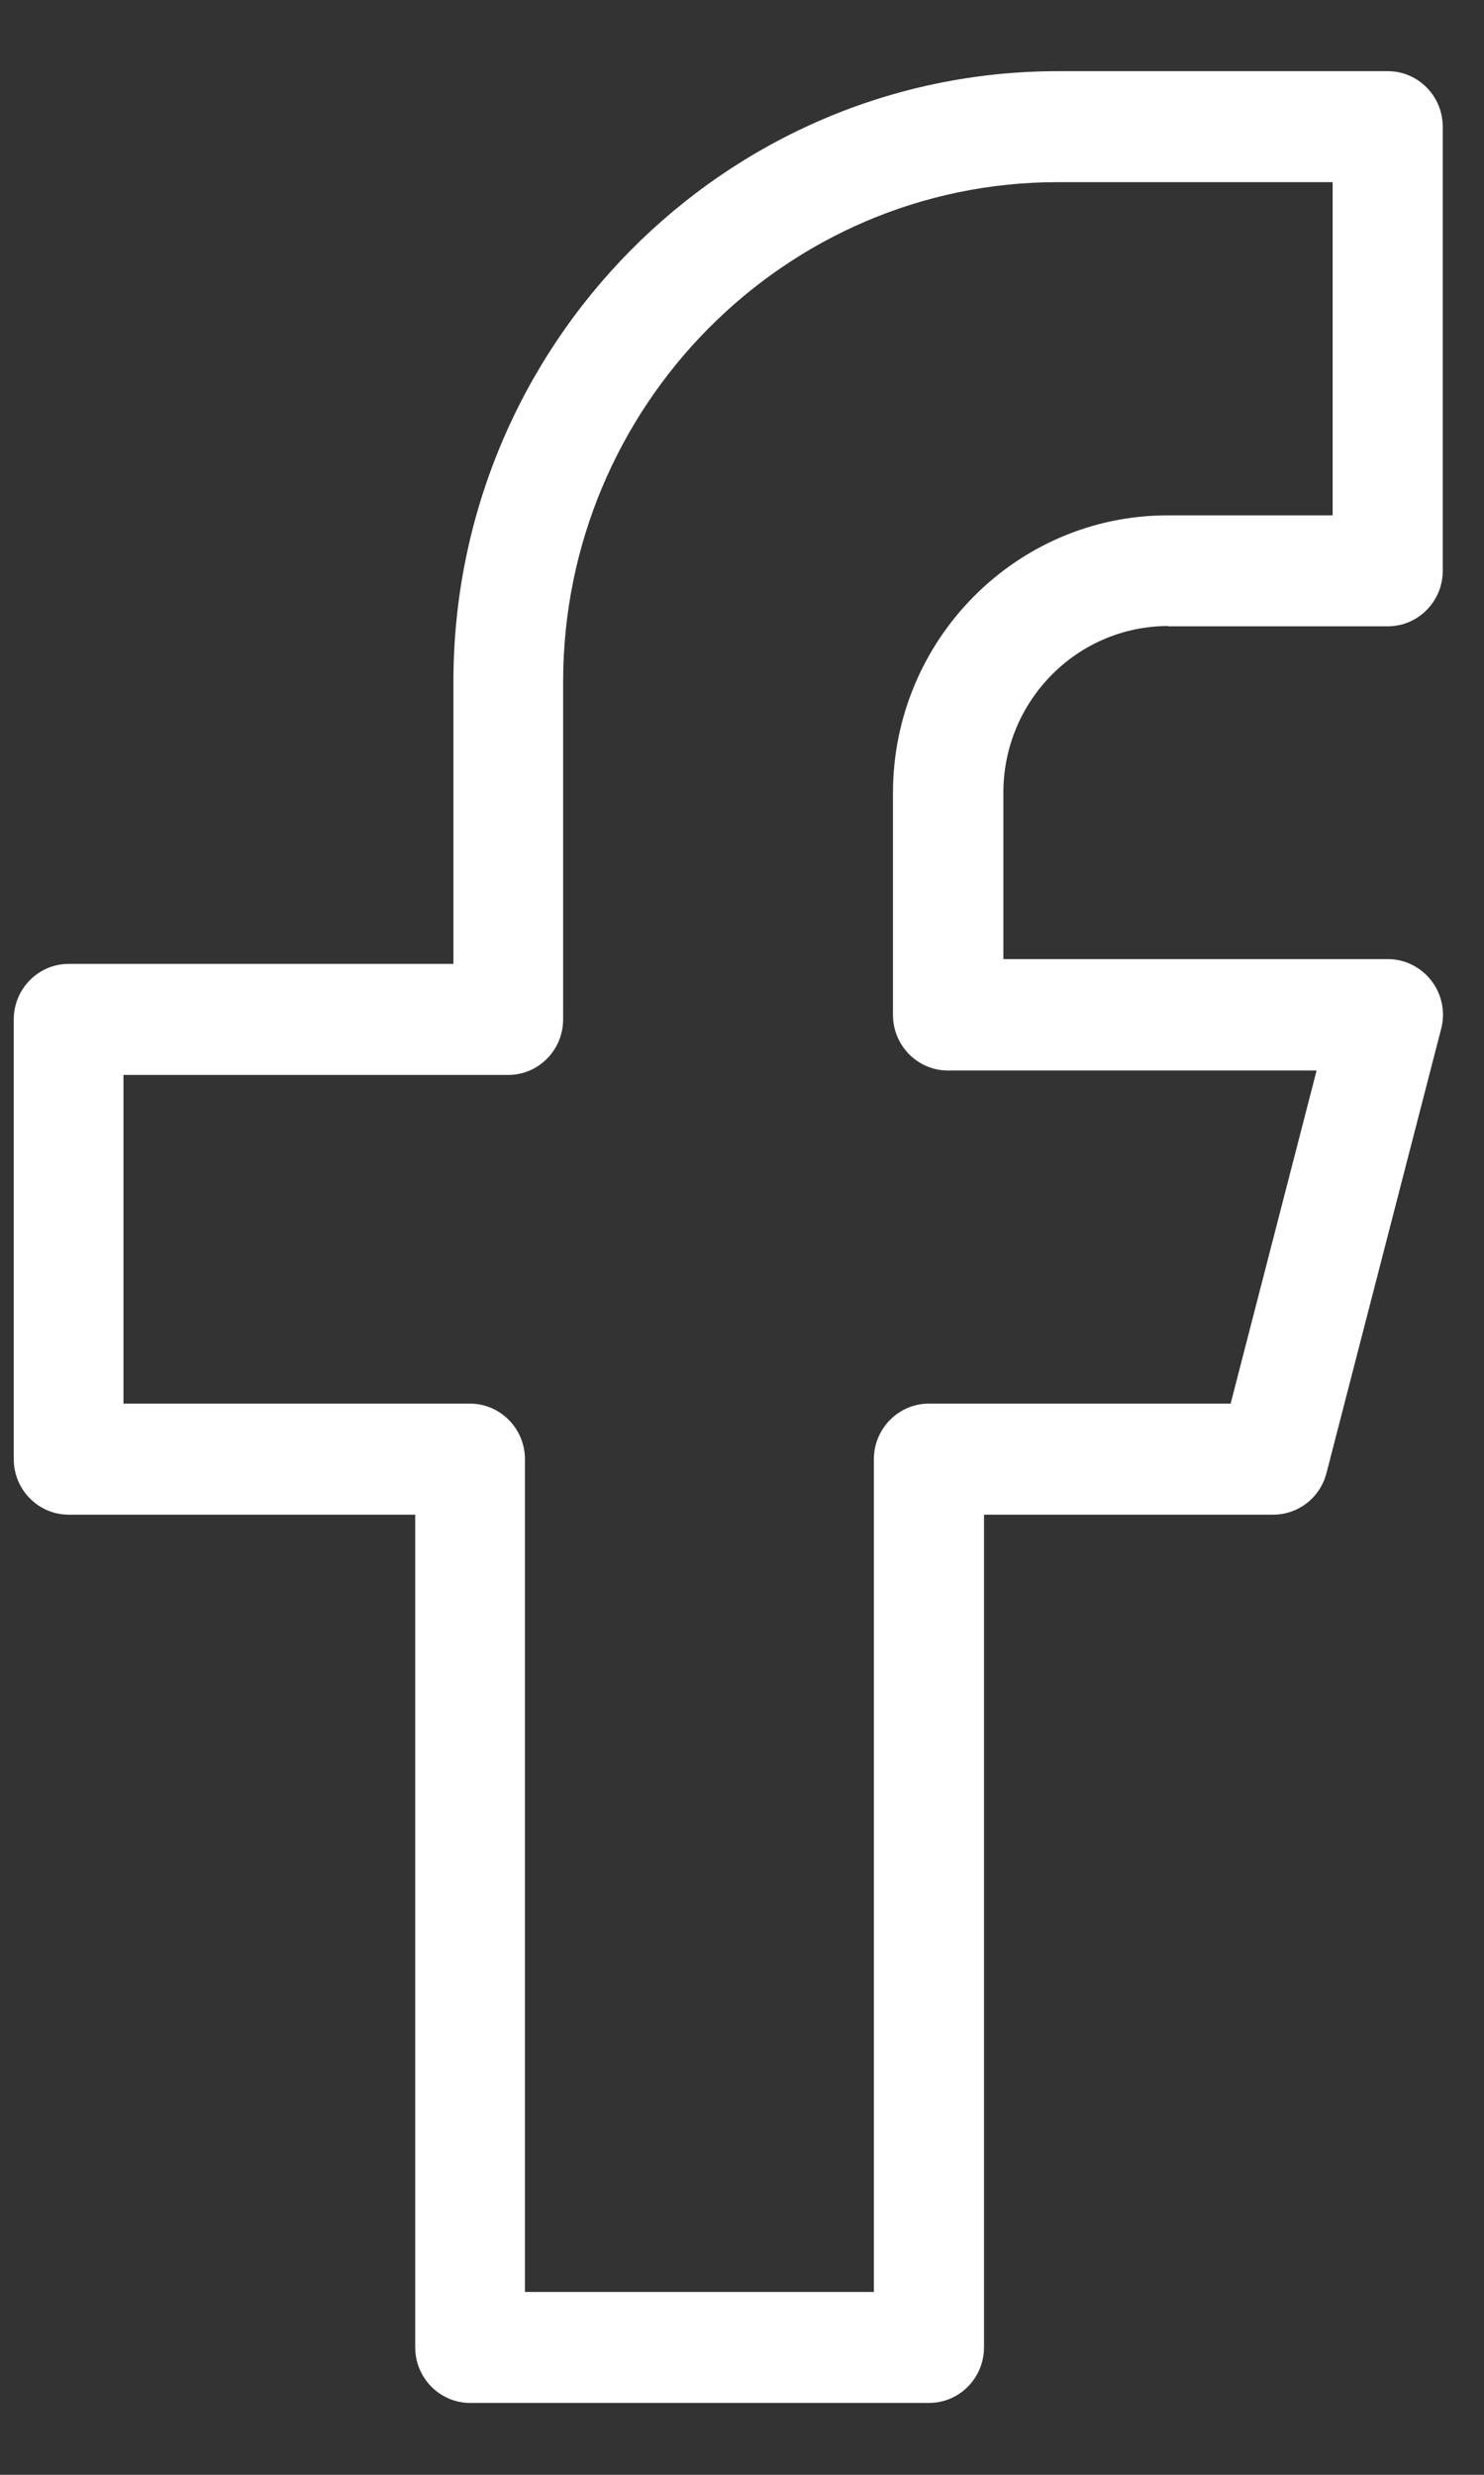 <svg width="15" height="25" viewBox="0 0 15 25" fill="none" xmlns="http://www.w3.org/2000/svg">
<rect x="0" y="0" width="15" height="25" fill="#333333" stroke="none"/>
<g clip-path="url(#clip0_519_5176)">
<path d="M11.805 6.327H14.028C14.334 6.327 14.583 6.075 14.583 5.766V1.28C14.583 0.971 14.334 0.719 14.028 0.719H10.694C7.325 0.719 4.583 3.487 4.583 6.888V9.737H0.694C0.388 9.737 0.139 9.989 0.139 10.298V14.74C0.139 15.049 0.388 15.301 0.694 15.301H4.197V23.713C4.197 24.022 4.446 24.274 4.752 24.274H9.391C9.697 24.274 9.946 24.022 9.946 23.713V15.301H12.869C13.121 15.301 13.344 15.13 13.408 14.88L14.567 10.393C14.611 10.225 14.575 10.046 14.469 9.908C14.364 9.771 14.202 9.689 14.031 9.689H10.142V8.006C10.142 7.079 10.889 6.324 11.809 6.324L11.805 6.327ZM9.583 10.814H13.308L12.439 14.179H9.389C9.083 14.179 8.833 14.431 8.833 14.74V23.153H5.306V14.74C5.306 14.431 5.056 14.179 4.75 14.179H1.248V10.859H5.137C5.443 10.859 5.692 10.607 5.692 10.298V6.888C5.692 4.106 7.934 1.84 10.692 1.84H13.47V5.206H11.803C10.272 5.206 9.026 6.464 9.026 8.01V10.253C9.026 10.562 9.275 10.814 9.581 10.814H9.583Z" fill="white"/>
</g>
<defs>
<clipPath id="clip0_519_5176">
<rect width="14.722" height="23.556" fill="white" transform="translate(0.139 0.719)"/>
</clipPath>
</defs>
</svg>
